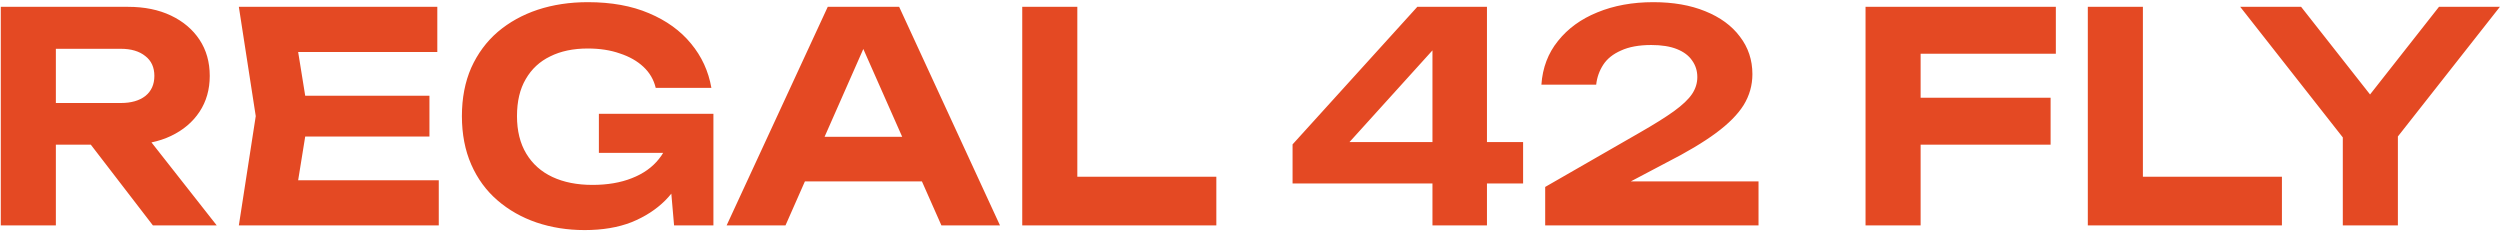 <?xml version="1.0" encoding="UTF-8"?> <svg xmlns="http://www.w3.org/2000/svg" width="1098" height="102" viewBox="0 0 1098 102" fill="none"><path d="M17.112 45.24H53.08C57.603 45.24 61.187 44.216 63.832 42.168C66.477 40.035 67.8 37.091 67.8 33.336C67.8 29.581 66.477 26.68 63.832 24.632C61.187 22.499 57.603 21.432 53.08 21.432H13.656L24.536 9.528V99H0.344V3H56.28C63.448 3 69.72 4.28 75.096 6.84C80.472 9.4 84.653 12.941 87.64 17.464C90.627 21.987 92.12 27.277 92.12 33.336C92.12 39.309 90.627 44.557 87.64 49.08C84.653 53.603 80.472 57.144 75.096 59.704C69.72 62.264 63.448 63.544 56.28 63.544H17.112V45.24ZM32.6 54.072H59.864L95.192 99H67.16L32.6 54.072ZM188.612 42.04V59.96H119.108V42.04H188.612ZM135.492 51L129.092 90.68L118.98 79.16H192.708V99H104.9L112.324 51L104.9 3H192.068V22.84H118.98L129.092 11.32L135.492 51ZM304.886 57.4C304.715 63.203 303.563 68.749 301.43 74.04C299.297 79.245 296.225 83.896 292.214 87.992C288.203 92.003 283.254 95.203 277.366 97.592C271.478 99.896 264.609 101.048 256.758 101.048C249.249 101.048 242.209 99.939 235.638 97.72C229.153 95.501 223.435 92.259 218.486 87.992C213.537 83.725 209.697 78.477 206.966 72.248C204.235 66.019 202.87 58.936 202.87 51C202.87 43.064 204.235 35.981 206.966 29.752C209.782 23.523 213.665 18.275 218.614 14.008C223.649 9.741 229.494 6.499 236.15 4.28C242.891 2.061 250.23 0.952 258.166 0.952C268.491 0.952 277.451 2.573 285.046 5.816C292.726 9.059 298.87 13.496 303.478 19.128C308.171 24.76 311.158 31.245 312.438 38.584H287.99C287.137 35 285.345 31.928 282.614 29.368C279.883 26.808 276.427 24.845 272.246 23.48C268.15 22.029 263.457 21.304 258.166 21.304C251.766 21.304 246.262 22.456 241.654 24.76C237.046 26.979 233.462 30.307 230.902 34.744C228.342 39.096 227.062 44.515 227.062 51C227.062 57.485 228.427 62.989 231.158 67.512C233.889 72.035 237.729 75.448 242.678 77.752C247.627 80.056 253.473 81.208 260.214 81.208C266.785 81.208 272.545 80.227 277.494 78.264C282.529 76.301 286.497 73.485 289.398 69.816C292.385 66.147 294.091 61.752 294.518 56.632L304.886 57.4ZM263.03 67.128V49.976H313.334V99H296.054L292.726 60.6L297.59 67.128H263.03ZM345.499 79.672V60.088H411.803V79.672H345.499ZM394.907 3L439.195 99H413.467L375.451 13.112H382.875L344.987 99H319.131L363.547 3H394.907ZM473.161 3V88.248L462.281 77.624H534.217V99H448.969V3H473.161ZM653.073 3V99H629.137V13.496H636.945L585.745 70.072L585.489 62.392H668.945V80.568H567.697V63.416L622.481 3H653.073ZM676.983 37.176C677.495 29.752 679.927 23.352 684.279 17.976C688.631 12.515 694.391 8.333 701.559 5.432C708.812 2.445 717.004 0.952 726.135 0.952C734.839 0.952 742.434 2.275 748.919 4.92C755.49 7.565 760.567 11.277 764.151 16.056C767.82 20.835 769.655 26.339 769.655 32.568C769.655 37.432 768.375 41.955 765.815 46.136C763.255 50.232 759.202 54.328 753.655 58.424C748.108 62.52 740.812 66.872 731.767 71.48L704.119 86.072L702.711 79.672H772.343V99H678.647V82.104L719.863 58.424C726.434 54.669 731.554 51.469 735.223 48.824C738.978 46.093 741.623 43.576 743.159 41.272C744.695 38.968 745.463 36.493 745.463 33.848C745.463 31.117 744.695 28.685 743.159 26.552C741.708 24.419 739.49 22.755 736.503 21.56C733.516 20.365 729.762 19.768 725.239 19.768C719.863 19.768 715.426 20.579 711.927 22.2C708.428 23.736 705.826 25.827 704.119 28.472C702.412 31.117 701.388 34.019 701.047 37.176H676.983ZM831.12 42.936H900.624V63.544H831.12V42.936ZM902.928 3V23.608H831.632L843.536 11.704V99H819.344V3H902.928ZM941.161 3V88.248L930.281 77.624H1002.22V99H916.969V3H941.161ZM1028.96 99V52.536H1053.15V99H1028.96ZM983.902 3H1010.65L1046.49 48.568H1035.36L1071.2 3H1097.95L1048.8 65.464L1033.18 65.72L983.902 3Z" fill="#E44923"></path></svg> 